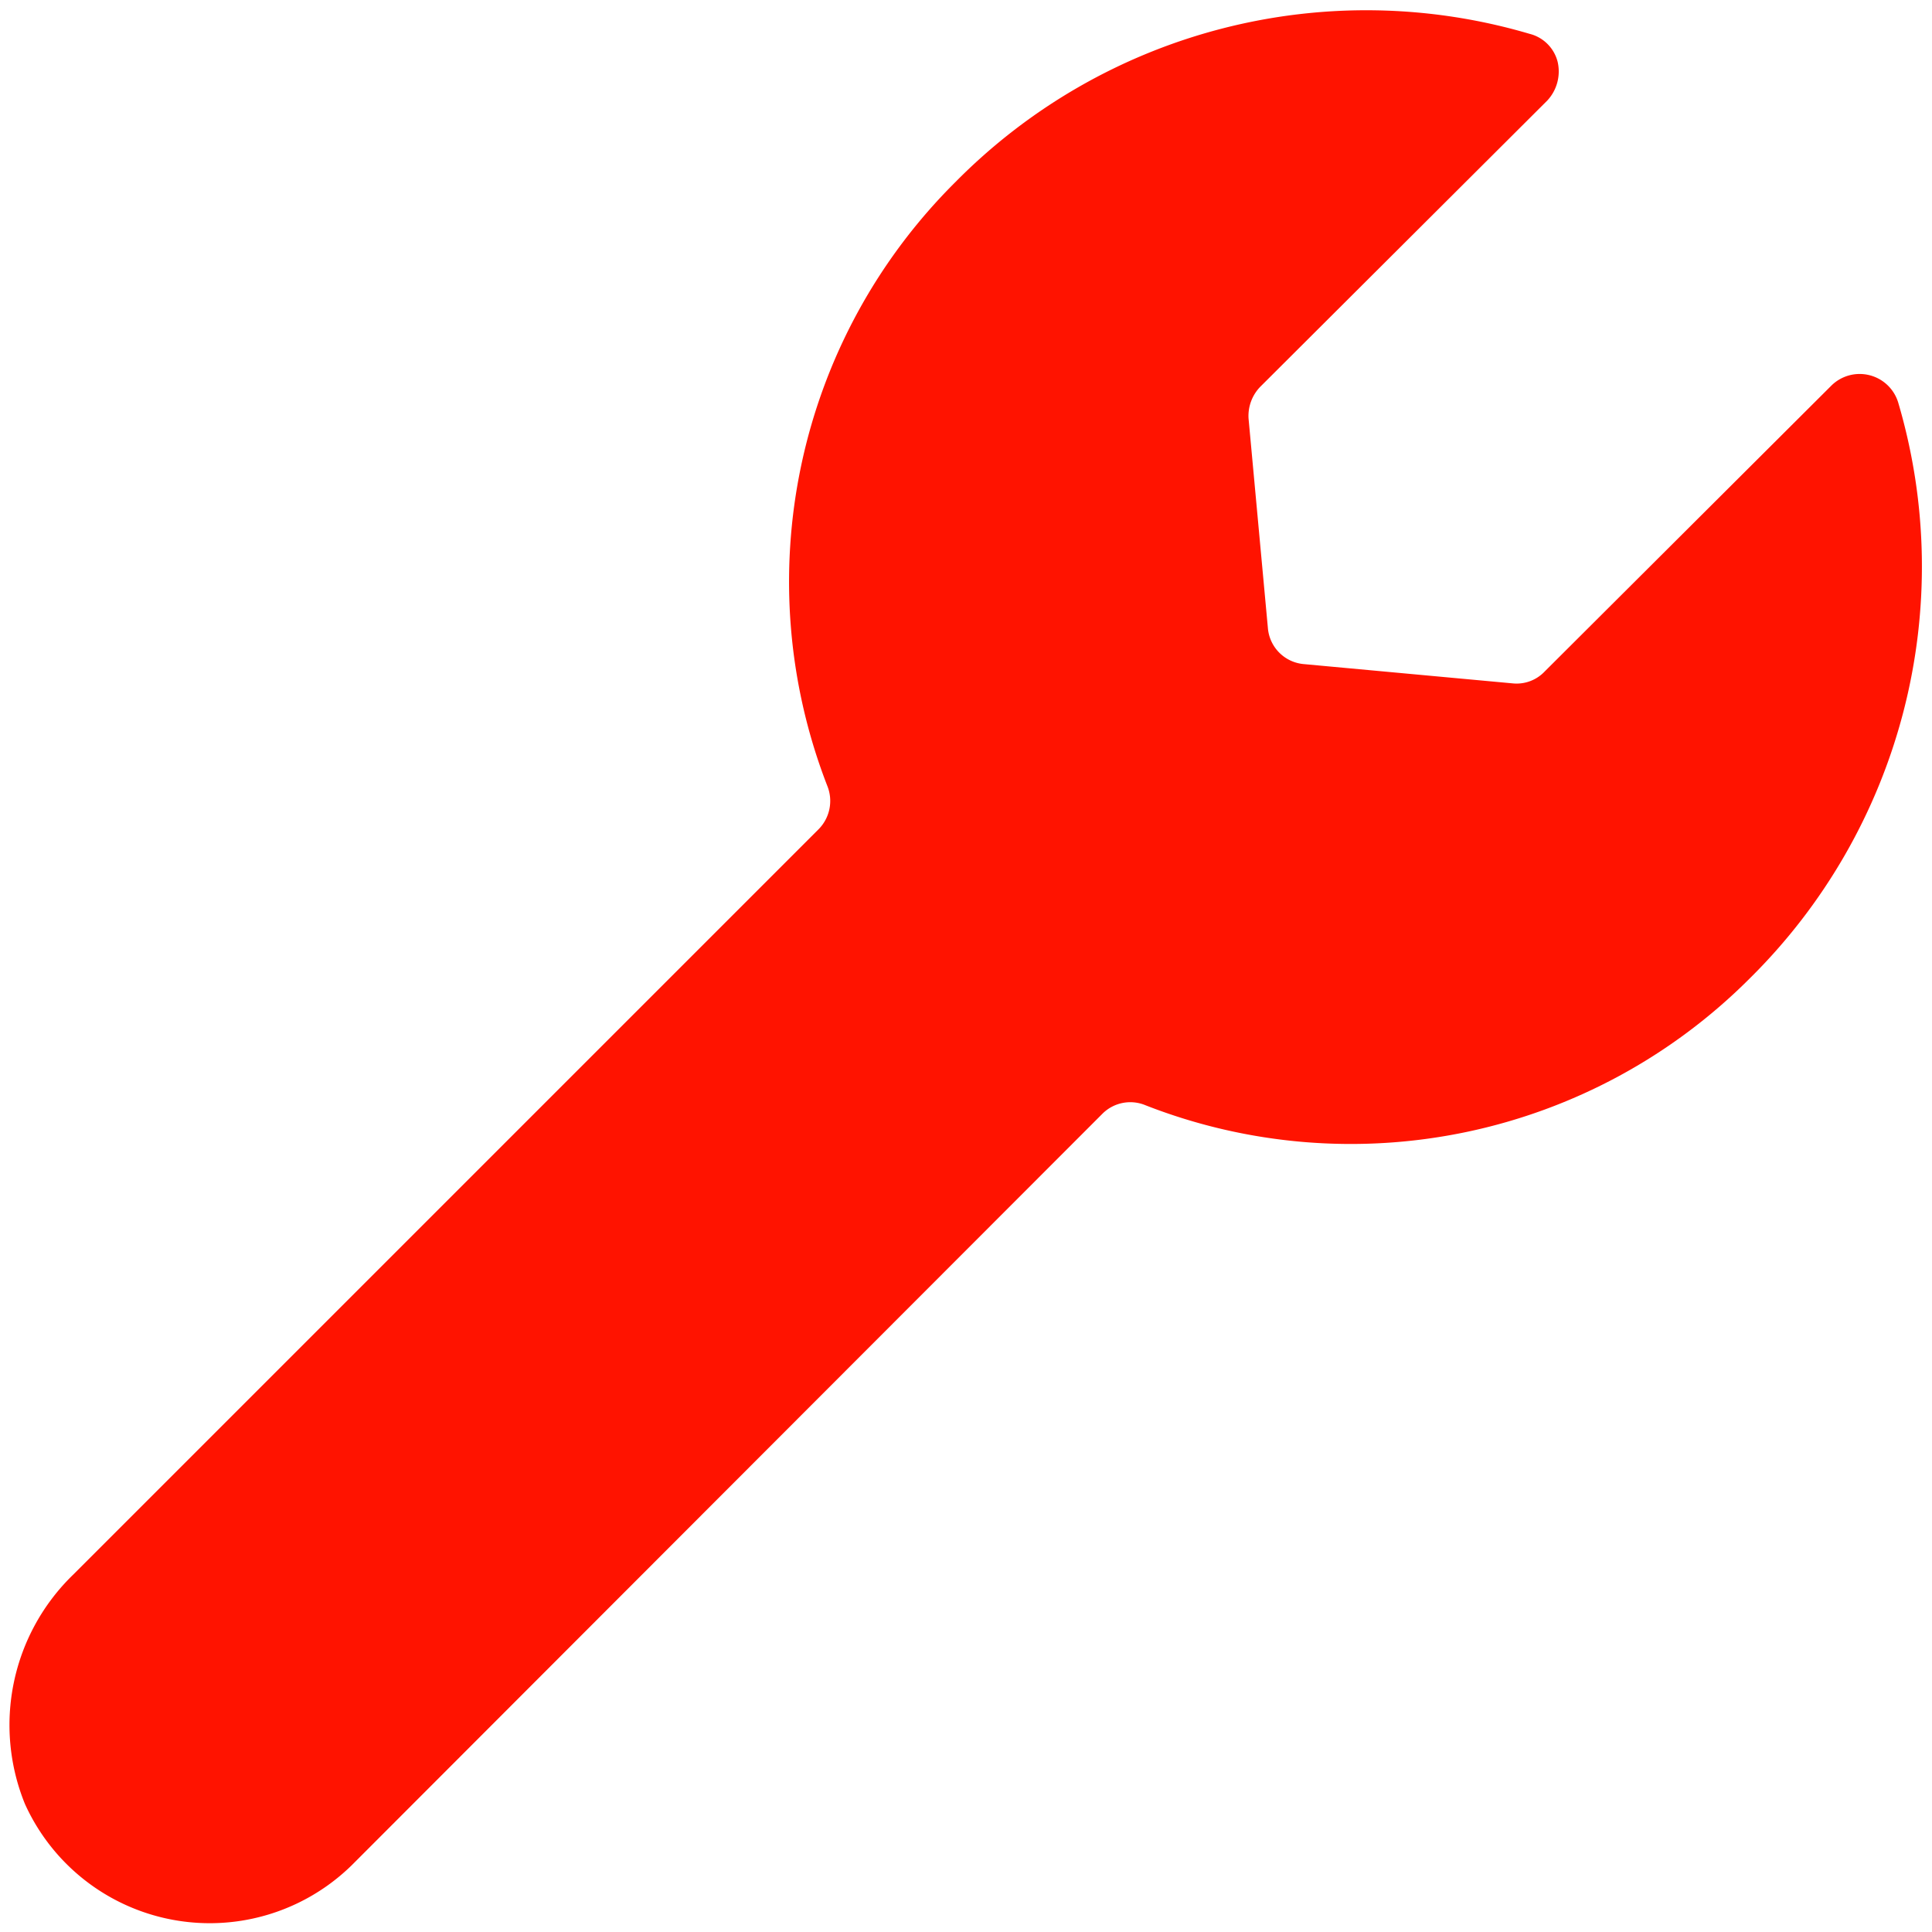 <svg xmlns="http://www.w3.org/2000/svg" viewBox="0 0 1000 1000" id="Wrench--Streamline-Ultimate.svg" height="1000" width="1000"><desc>Wrench Streamline Icon: https://streamlinehq.com</desc><path d="M982.5 208.333a20.833 20.833 0 0 0 -15 -14.167 20.833 20.833 0 0 0 -19.583 5.417l-148.333 147.917a20 20 0 0 1 -16.25 6.25l-108.333 -10a20.417 20.417 0 0 1 -18.75 -18.75l-10 -108.333a21.667 21.667 0 0 1 6.25 -16.667l148.333 -147.917a22.083 22.083 0 0 0 5.417 -20 20 20 0 0 0 -14.583 -14.583 298.75 298.75 0 0 0 -297.083 76.667 291.667 291.667 0 0 0 -66.25 312.917 20.833 20.833 0 0 1 -4.583 22.083L37.917 815a108.333 108.333 0 0 0 -25 118.75 105 105 0 0 0 169.167 31.667l388.75 -389.167a20.417 20.417 0 0 1 22.083 -4.167 291.667 291.667 0 0 0 312.5 -65.417A299.583 299.583 0 0 0 982.5 208.333Z" fill="#ff1300" stroke-width="1"></path></svg>